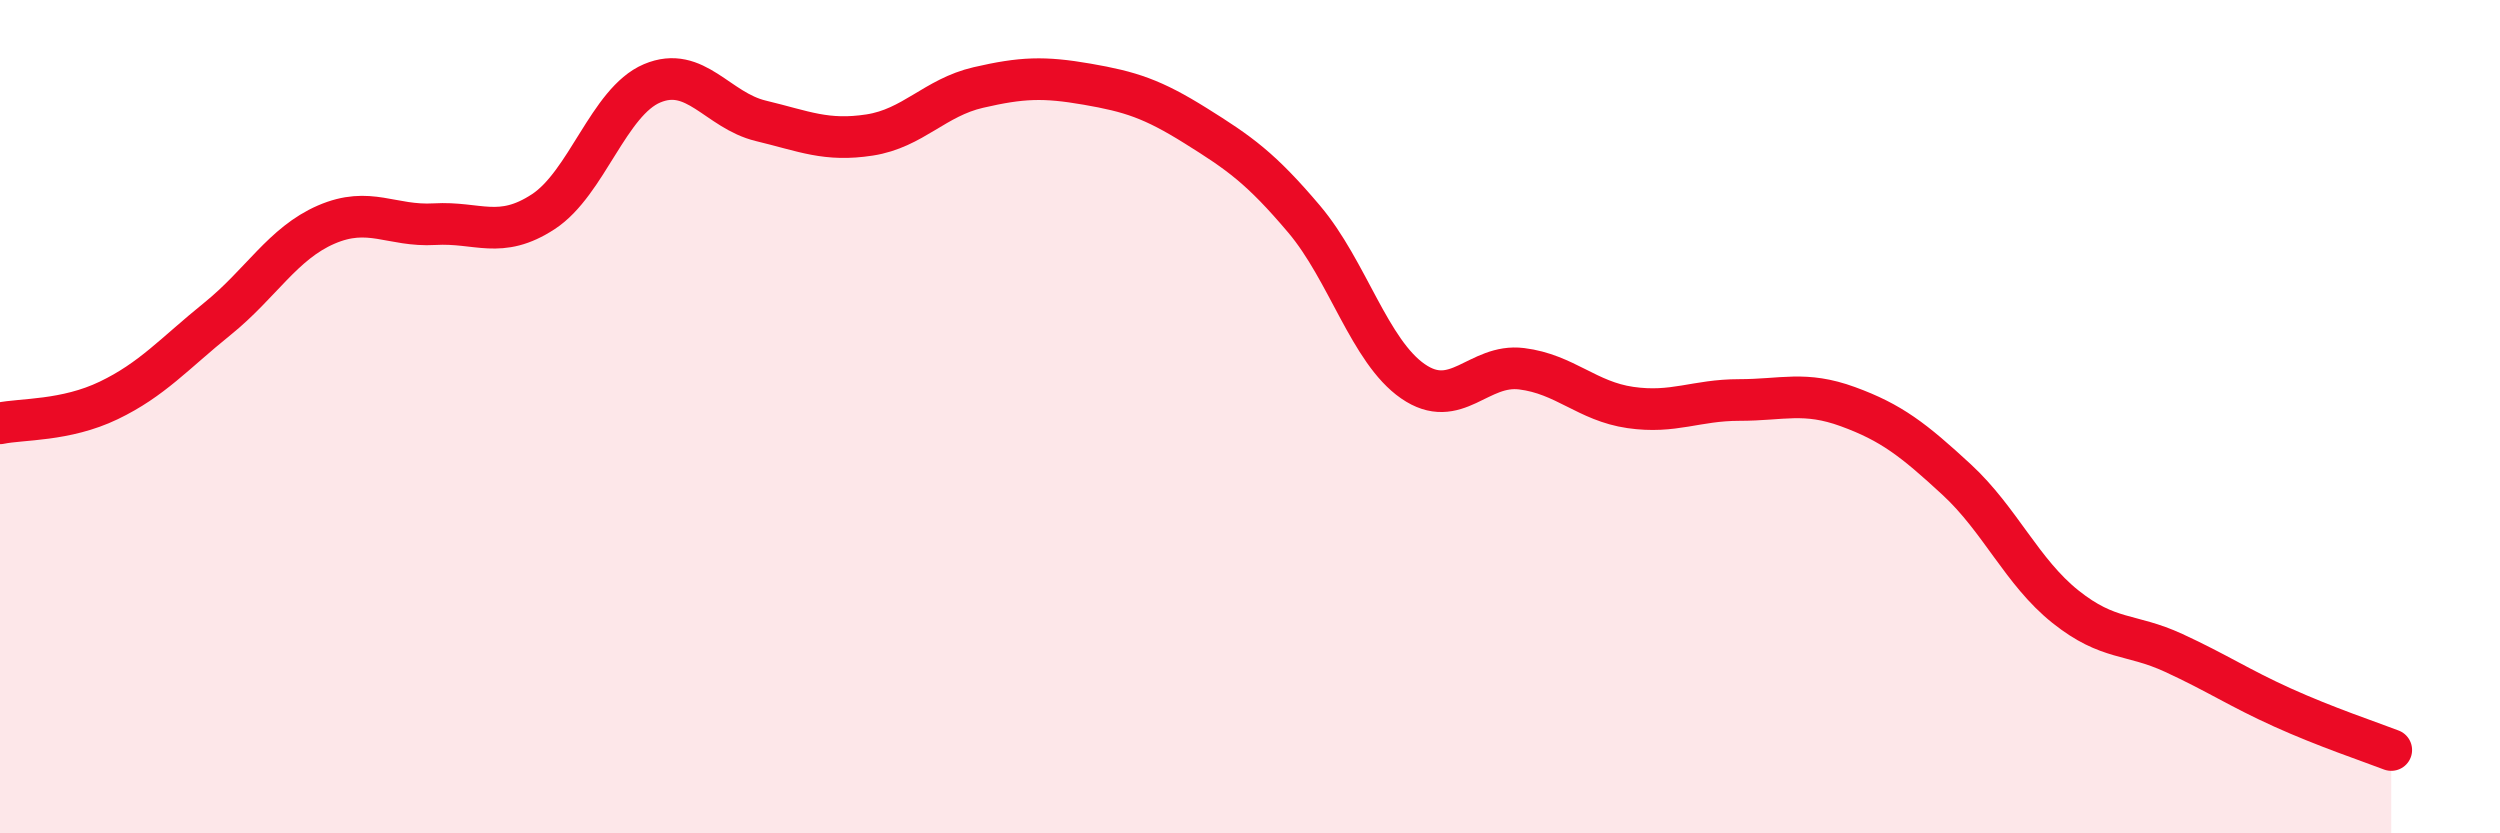 
    <svg width="60" height="20" viewBox="0 0 60 20" xmlns="http://www.w3.org/2000/svg">
      <path
        d="M 0,10.16 C 0.52,10.05 1.57,10.11 2.61,9.61 C 3.65,9.11 4.18,8.49 5.22,7.65 C 6.26,6.81 6.79,5.84 7.83,5.39 C 8.87,4.94 9.39,5.44 10.43,5.38 C 11.47,5.32 12,5.76 13.04,5.08 C 14.08,4.4 14.61,2.44 15.65,2 C 16.69,1.56 17.22,2.65 18.26,2.9 C 19.3,3.15 19.83,3.4 20.87,3.24 C 21.91,3.08 22.44,2.34 23.48,2.1 C 24.52,1.86 25.05,1.84 26.09,2.02 C 27.13,2.2 27.66,2.37 28.7,3.02 C 29.74,3.67 30.26,4.03 31.3,5.26 C 32.34,6.49 32.87,8.43 33.91,9.15 C 34.95,9.87 35.48,8.72 36.52,8.85 C 37.56,8.98 38.09,9.63 39.13,9.78 C 40.17,9.93 40.7,9.6 41.74,9.6 C 42.78,9.6 43.31,9.38 44.35,9.76 C 45.39,10.14 45.92,10.55 46.96,11.51 C 48,12.47 48.53,13.73 49.57,14.56 C 50.61,15.39 51.13,15.19 52.17,15.67 C 53.21,16.15 53.74,16.51 54.78,16.98 C 55.82,17.45 56.87,17.8 57.39,18L57.39 20L0 20Z"
        fill="#EB0A25"
        opacity="0.1"
        stroke-linecap="round"
        stroke-linejoin="round"
      />
      <path
        d="M 0,10.16 C 0.52,10.05 1.57,10.11 2.61,9.61 C 3.65,9.11 4.18,8.49 5.22,7.65 C 6.26,6.81 6.79,5.84 7.83,5.39 C 8.87,4.94 9.39,5.44 10.43,5.38 C 11.47,5.32 12,5.76 13.04,5.08 C 14.08,4.4 14.61,2.44 15.65,2 C 16.69,1.56 17.22,2.65 18.26,2.9 C 19.3,3.15 19.83,3.4 20.87,3.24 C 21.91,3.08 22.44,2.34 23.48,2.1 C 24.52,1.86 25.05,1.84 26.09,2.02 C 27.13,2.2 27.66,2.37 28.7,3.02 C 29.74,3.67 30.26,4.03 31.3,5.26 C 32.34,6.49 32.87,8.43 33.91,9.15 C 34.95,9.87 35.48,8.72 36.52,8.85 C 37.56,8.98 38.09,9.63 39.13,9.78 C 40.17,9.93 40.7,9.6 41.74,9.6 C 42.78,9.6 43.31,9.38 44.35,9.76 C 45.39,10.14 45.92,10.55 46.96,11.51 C 48,12.47 48.53,13.73 49.57,14.56 C 50.61,15.39 51.13,15.19 52.17,15.67 C 53.21,16.15 53.74,16.51 54.78,16.98 C 55.82,17.45 56.87,17.8 57.39,18"
        stroke="#EB0A25"
        stroke-width="1"
        fill="none"
        stroke-linecap="round"
        stroke-linejoin="round"
      />
    </svg>
  